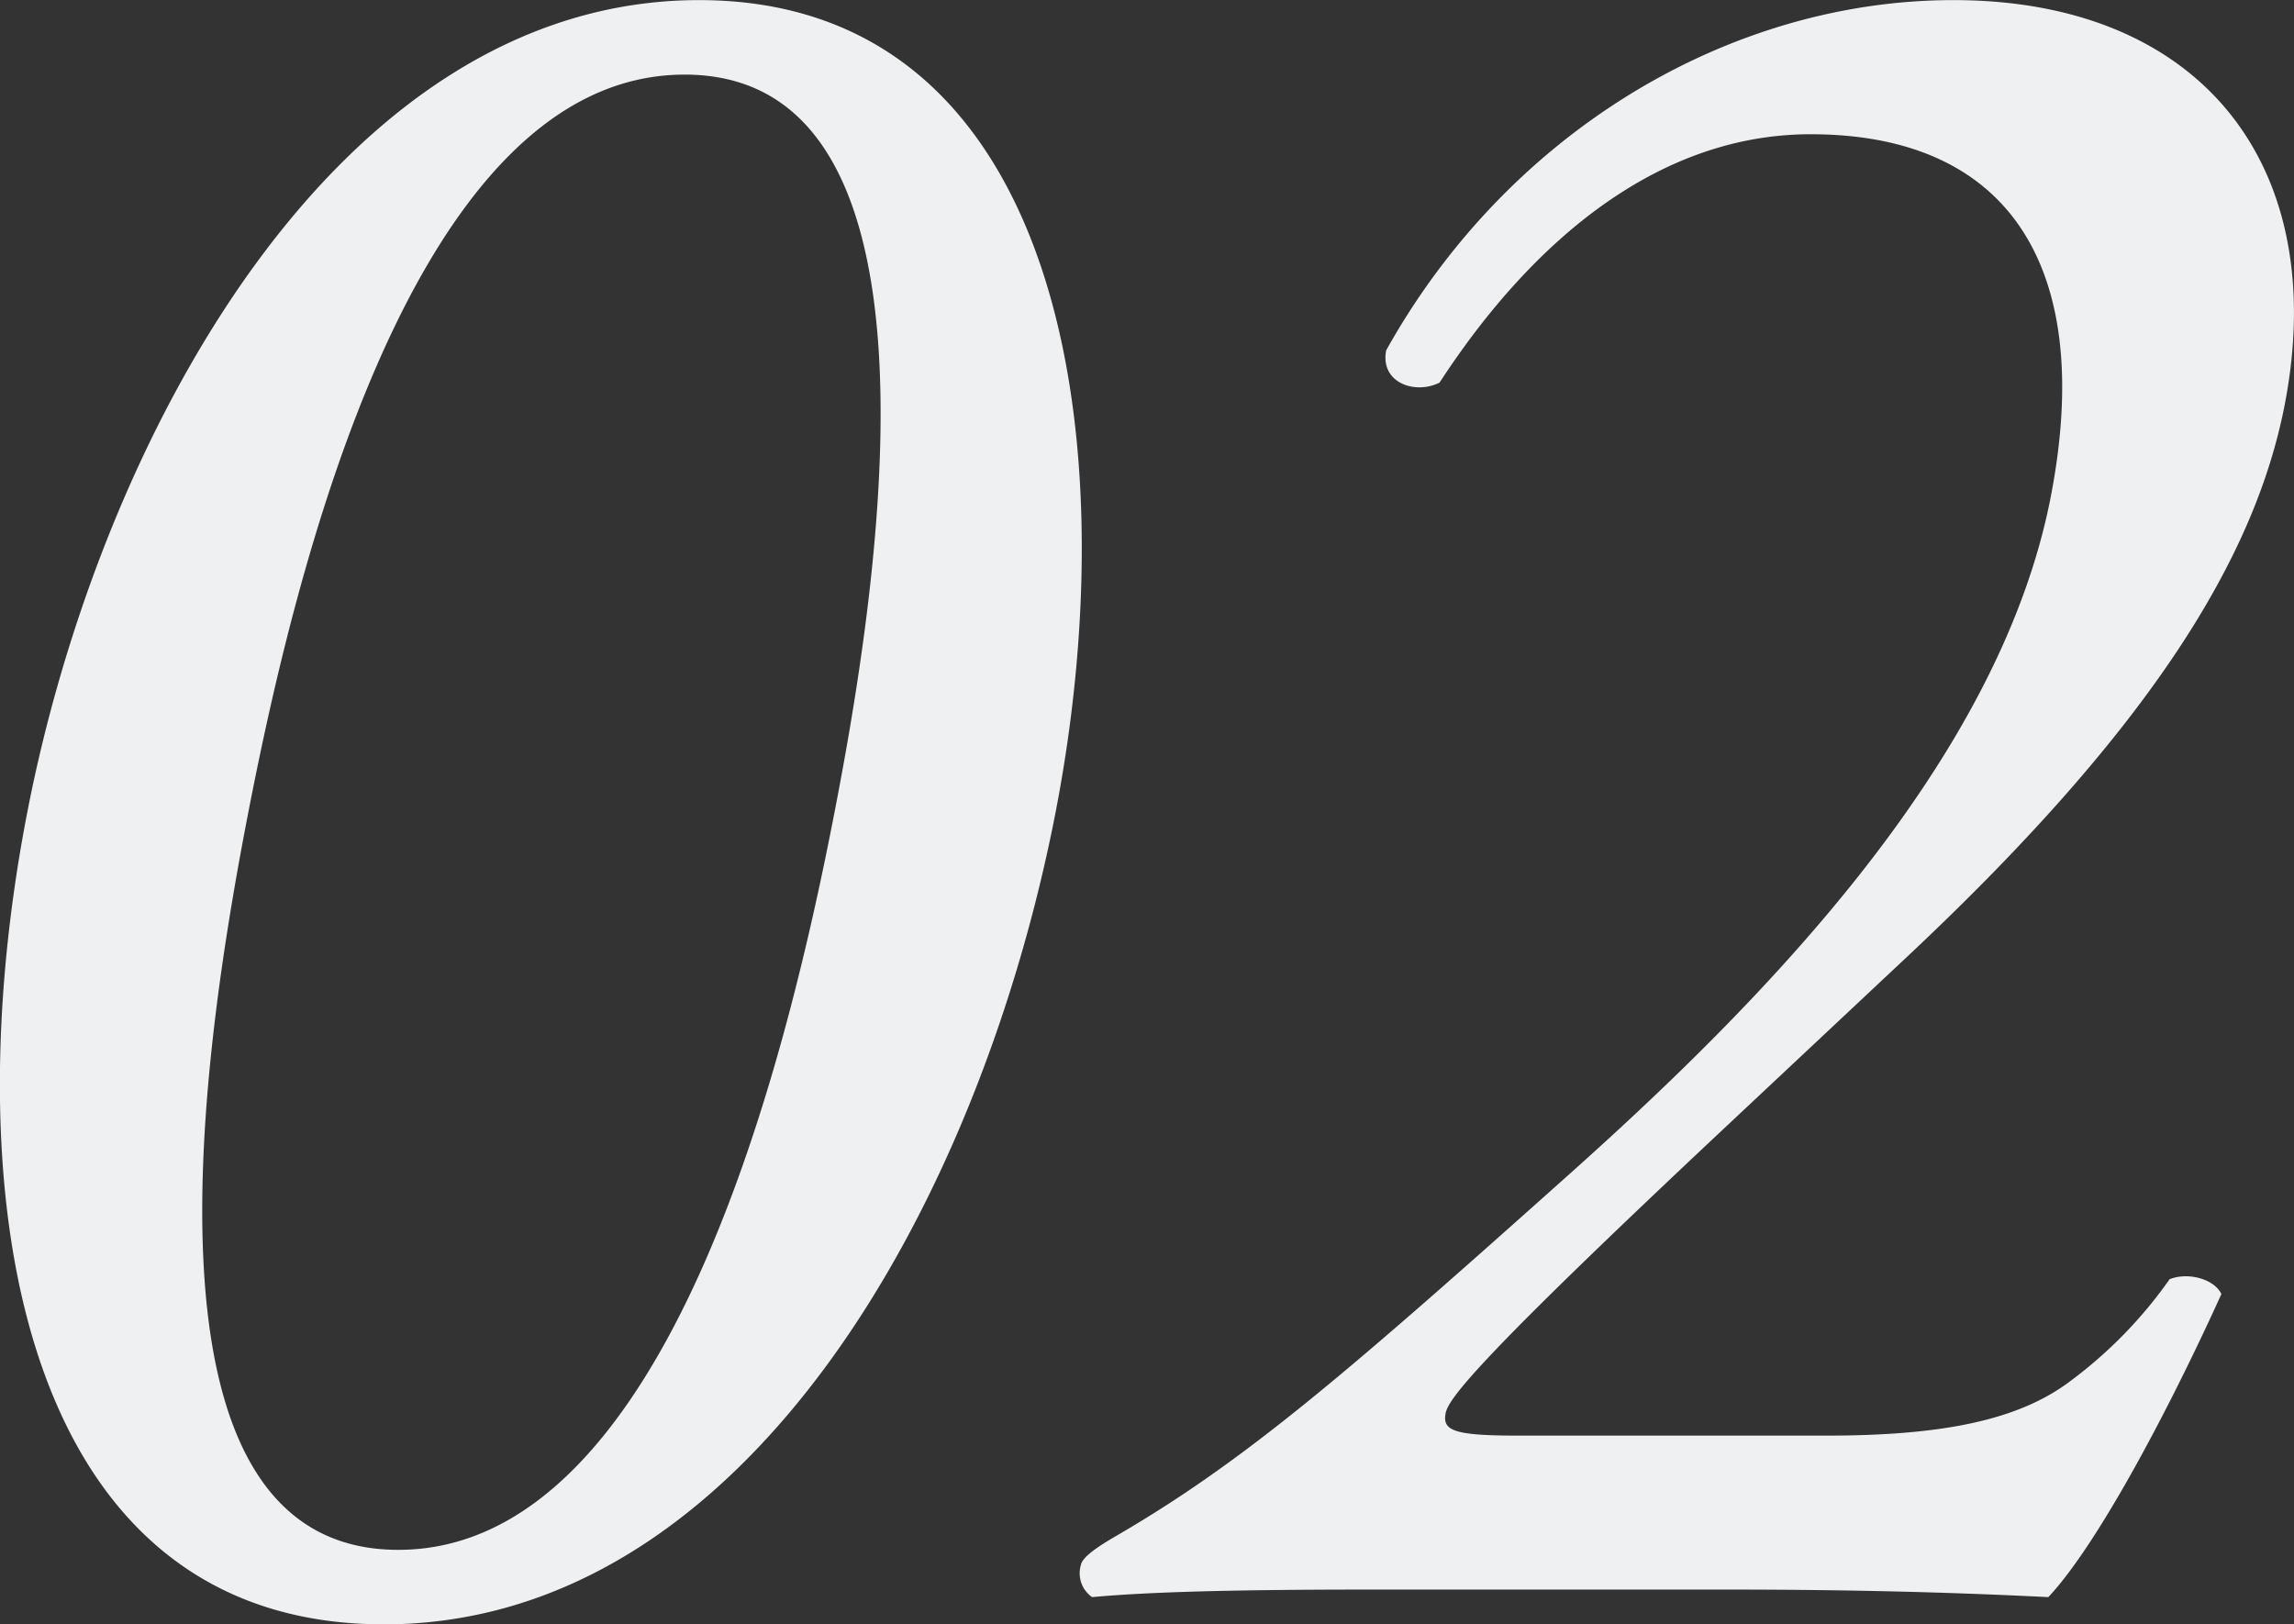 <svg xmlns="http://www.w3.org/2000/svg" width="213.062" height="150.88" viewBox="0 0 213.062 150.88">
  <rect x="0" y="0" width="213.062" height="150.88" fill="#333333" stroke="none"/>
  <defs>
    <style>
      .cls-1 {
        fill: #eff0f1;
        fill-rule: evenodd;
      }
    </style>
  </defs>
  <path id="number_nb_02.svg" class="cls-1" d="M821.116,3243.63c-33.681,0-55.633,40.6-62.394,75.44-7.03,36.22-.57,75.43,33.111,75.43s55.365-39.21,62.395-75.43C860.989,3284.23,854.8,3243.63,821.116,3243.63Zm-1.343,6.92c25.376,0,18.132,46.83,13.923,68.52s-15.144,68.51-40.52,68.51-18.132-46.83-13.923-68.51S794.4,3250.55,819.773,3250.55Zm77.43,126.42c-6,0-7.061-.46-6.748-2.08,0.269-1.38,3.061-5.07,26.187-26.76l17.206-16.14c22.024-20.77,31.759-36.45,34.535-50.76,4.3-22.14-7.7-37.6-30.765-37.6-20.763,0-41.36,12.23-52.683,32.53-0.582,3,2.655,4.15,4.955,3,8.87-13.61,20.626-23.07,34.467-23.07,18.686,0,26.374,12.69,22.3,33.68-4.791,24.68-26.9,47.06-45.3,63.44-20.653,18.45-29.788,26.3-41.744,33.22-1.563.92-2.895,1.84-3.03,2.54a2.707,2.707,0,0,0,1.033,3c5.165-.47,12.822-0.7,25.741-0.7h33.451c10.611,0,20.255.23,29.624,0.7,4.356-4.62,10.837-16.61,16.075-28.15-0.654-1.38-3.057-2.07-4.807-1.38a41.419,41.419,0,0,1-9.218,9.46c-4.869,3.69-12.058,5.07-22.67,5.07H897.2Z" transform="translate(-756.188 -3243.62)"/>
</svg>
